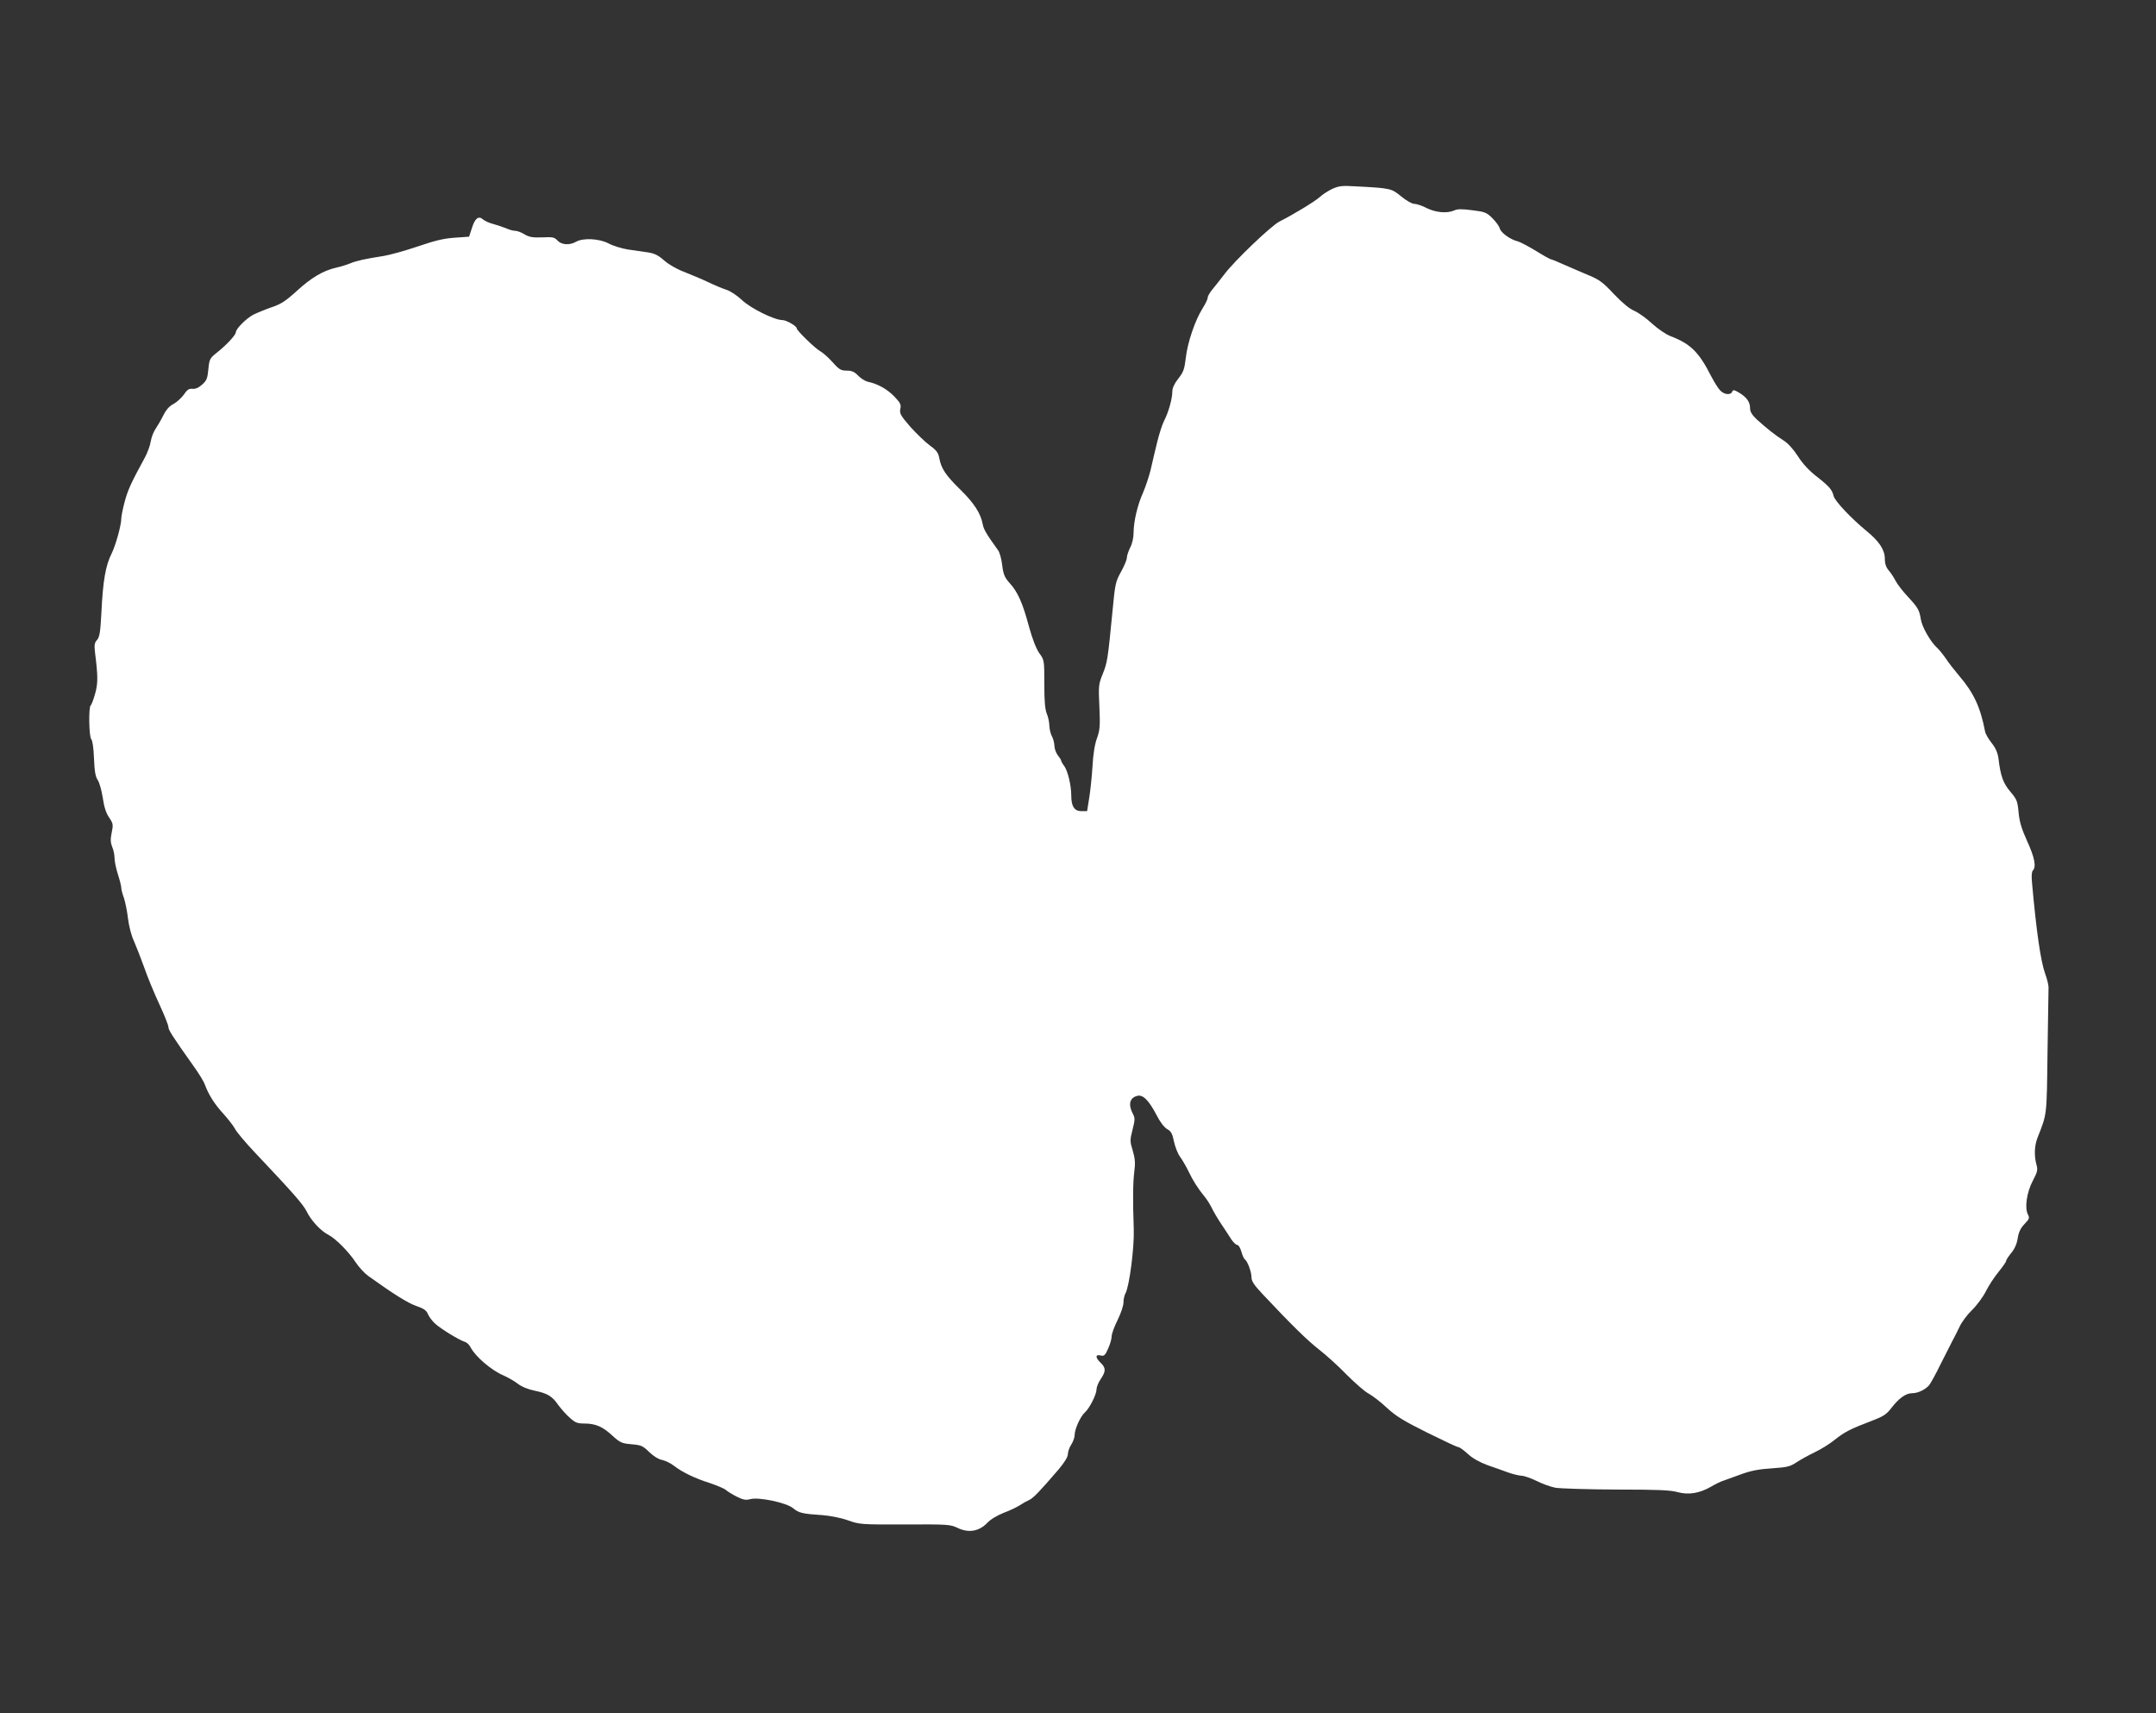 <?xml version="1.0" standalone="no"?>
<!DOCTYPE svg PUBLIC "-//W3C//DTD SVG 20010904//EN"
 "http://www.w3.org/TR/2001/REC-SVG-20010904/DTD/svg10.dtd">
<svg version="1.0" xmlns="http://www.w3.org/2000/svg"
 width="1280pt" height="1017pt" viewBox="0 0 1280 1017"
 preserveAspectRatio="xMidYMid meet">
<rect x="0" y="0" width="1280" height="1017" fill="#333333" stroke="none"/>
<g transform="translate(0,1017) scale(0.1,-0.1)"
fill="#ffffff" stroke="none">
<path d="M7910 9049 c-25 -12 -58 -33 -75 -49 -29 -26 -159 -105 -239 -145
-48 -24 -268 -234 -327 -313 -24 -31 -56 -72 -71 -90 -15 -18 -28 -40 -28 -49
0 -9 -14 -37 -30 -63 -44 -69 -90 -203 -100 -294 -8 -68 -14 -85 -45 -124 -23
-29 -35 -56 -35 -76 0 -43 -23 -124 -48 -172 -11 -21 -30 -79 -42 -129 -12
-49 -30 -124 -39 -165 -10 -41 -31 -102 -45 -135 -32 -70 -56 -170 -56 -238 0
-28 -8 -64 -20 -87 -11 -22 -20 -49 -20 -61 0 -12 -16 -50 -35 -84 -32 -58
-35 -71 -50 -231 -28 -289 -31 -307 -58 -374 -25 -62 -26 -71 -20 -196 5 -115
3 -137 -14 -185 -13 -35 -23 -93 -27 -169 -4 -63 -13 -149 -20 -190 l-12 -75
-34 0 c-41 0 -60 28 -60 92 0 61 -20 144 -41 175 -11 14 -19 29 -19 33 0 4 -9
18 -20 32 -11 14 -20 40 -20 57 -1 17 -7 42 -15 56 -8 14 -14 41 -15 61 0 20
-7 53 -15 72 -11 27 -15 75 -15 178 0 140 0 141 -30 182 -19 28 -40 82 -61
157 -37 140 -67 207 -115 259 -30 34 -37 51 -44 106 -4 36 -15 76 -24 88 -70
97 -87 126 -92 157 -12 63 -51 124 -134 205 -86 84 -113 125 -124 188 -6 30
-17 45 -56 73 -26 19 -78 69 -115 110 -59 68 -65 80 -60 106 6 26 1 36 -36 75
-43 44 -99 75 -157 87 -16 4 -42 20 -57 36 -22 23 -38 30 -68 30 -34 0 -45 6
-84 50 -25 28 -58 57 -73 65 -30 16 -140 123 -140 136 0 14 -62 49 -85 49 -47
0 -187 69 -239 118 -29 27 -69 54 -91 61 -22 7 -71 27 -110 46 -38 18 -103 45
-143 61 -43 16 -92 44 -119 68 -35 31 -58 42 -97 48 -28 4 -81 12 -118 17 -37
6 -89 22 -115 36 -55 29 -151 34 -193 10 -38 -22 -86 -19 -110 7 -18 20 -29
22 -91 19 -56 -2 -76 1 -105 18 -19 12 -44 21 -56 21 -11 0 -34 6 -51 14 -18
7 -52 19 -77 26 -25 6 -53 19 -63 28 -26 23 -48 6 -66 -54 l-16 -49 -85 -6
c-64 -4 -118 -17 -220 -52 -74 -25 -164 -50 -200 -56 -115 -18 -164 -29 -200
-44 -19 -8 -57 -20 -85 -26 -77 -18 -147 -59 -234 -139 -65 -59 -94 -78 -149
-96 -37 -13 -86 -33 -108 -44 -42 -22 -104 -84 -104 -105 -1 -16 -53 -73 -111
-119 -44 -35 -46 -40 -52 -100 -5 -54 -10 -67 -37 -91 -21 -19 -40 -27 -58
-25 -20 2 -31 -5 -51 -35 -15 -20 -42 -45 -61 -55 -24 -12 -43 -33 -60 -67
-14 -28 -35 -64 -46 -80 -12 -17 -25 -50 -29 -75 -4 -25 -20 -70 -37 -100 -80
-146 -100 -191 -118 -259 -11 -41 -20 -86 -20 -100 0 -39 -34 -160 -57 -206
-36 -71 -52 -162 -61 -352 -6 -116 -11 -145 -26 -162 -15 -16 -17 -30 -12 -73
18 -144 18 -183 1 -245 -10 -35 -21 -66 -26 -69 -14 -8 -11 -188 3 -202 7 -7
14 -53 16 -114 3 -77 9 -109 22 -128 10 -14 23 -61 30 -105 8 -56 20 -92 38
-118 24 -36 25 -42 15 -90 -8 -39 -7 -58 3 -84 8 -18 14 -48 14 -66 0 -19 9
-63 20 -97 11 -34 20 -70 20 -80 0 -10 7 -37 16 -61 8 -24 19 -79 24 -122 6
-47 20 -102 36 -135 14 -32 41 -102 61 -157 19 -55 59 -152 89 -216 30 -65 54
-125 54 -136 0 -17 22 -52 149 -231 30 -42 60 -90 66 -107 23 -63 58 -118 110
-175 29 -32 61 -73 71 -92 9 -18 62 -81 118 -140 227 -240 284 -305 306 -348
27 -55 83 -116 130 -140 44 -23 121 -101 163 -165 18 -27 50 -62 72 -78 150
-108 237 -162 286 -179 44 -15 60 -26 69 -47 6 -16 26 -42 43 -58 34 -31 140
-96 176 -108 12 -3 28 -18 35 -33 30 -57 125 -137 196 -167 25 -11 62 -32 83
-48 23 -18 61 -34 101 -42 77 -16 105 -33 141 -86 16 -21 45 -55 67 -74 33
-30 45 -35 88 -35 66 0 109 -19 167 -73 44 -40 54 -45 112 -50 58 -5 67 -9
105 -46 26 -25 55 -43 76 -47 19 -4 51 -19 70 -34 50 -39 127 -76 216 -104 41
-14 84 -32 93 -40 10 -9 39 -27 65 -40 38 -19 54 -22 80 -15 51 14 216 -21
255 -54 34 -28 54 -33 176 -41 47 -4 109 -16 150 -31 68 -24 76 -25 337 -24
255 1 269 0 312 -20 65 -32 128 -22 177 29 21 22 60 45 98 60 35 13 77 33 94
44 18 12 43 26 57 32 25 11 67 56 176 183 35 42 54 73 54 90 0 14 9 40 20 56
11 17 20 42 20 56 0 35 34 111 61 135 28 25 69 107 69 137 0 13 11 41 25 61
31 46 31 66 0 96 -33 31 -33 52 -1 44 21 -5 27 0 45 41 12 26 21 59 21 74 0
14 16 57 35 95 19 39 35 85 35 104 0 18 5 43 12 55 23 42 53 273 49 382 -6
171 -5 273 3 338 7 54 5 79 -9 127 -17 55 -17 62 -1 125 15 59 15 68 1 95 -28
54 -18 94 27 105 34 9 69 -27 116 -117 19 -38 44 -70 61 -80 24 -13 31 -27 41
-75 7 -32 23 -73 37 -91 13 -18 35 -56 49 -85 26 -54 55 -101 97 -152 14 -17
32 -46 41 -65 9 -19 34 -62 56 -95 22 -33 50 -75 61 -93 12 -17 27 -32 35 -32
7 0 18 -18 24 -40 6 -21 15 -42 20 -45 16 -10 40 -75 40 -107 0 -23 15 -46 67
-101 169 -180 264 -273 333 -327 41 -32 116 -99 165 -150 50 -50 108 -101 130
-112 22 -12 71 -49 108 -84 55 -51 100 -78 240 -148 95 -47 178 -86 185 -86 7
0 32 -18 56 -40 29 -27 69 -49 117 -67 41 -14 97 -34 124 -44 28 -10 63 -18
78 -19 15 0 55 -14 88 -30 33 -17 83 -35 112 -41 29 -5 192 -10 362 -11 245 0
321 -3 364 -15 65 -18 130 -8 201 33 25 15 56 30 70 34 14 5 61 22 105 38 59
22 107 31 184 36 92 6 110 11 147 36 23 15 72 42 107 59 36 17 90 50 119 74
59 47 94 65 218 112 73 28 90 39 121 80 44 56 84 85 122 85 33 0 75 20 99 46
9 11 40 66 68 124 29 58 61 121 71 140 11 19 30 58 43 85 13 28 46 72 74 99
28 27 65 77 82 111 17 34 51 86 76 116 24 30 44 58 44 64 0 6 14 27 31 48 20
24 33 54 38 87 6 37 17 60 41 85 28 29 30 35 20 55 -21 39 -8 131 28 200 29
55 31 65 22 98 -14 52 -12 110 6 157 58 148 55 124 60 509 3 199 6 372 6 386
0 14 -9 50 -20 80 -26 71 -52 248 -78 539 -4 40 -2 67 5 74 21 21 11 76 -34
174 -34 75 -46 117 -51 172 -6 67 -11 77 -49 122 -42 49 -58 93 -70 195 -5 36
-16 62 -41 94 -19 24 -37 55 -39 69 -28 145 -67 228 -154 330 -26 31 -62 76
-78 101 -17 25 -41 54 -53 65 -38 34 -89 123 -96 168 -9 56 -16 69 -79 137
-30 32 -61 73 -71 92 -9 18 -27 46 -40 61 -17 20 -24 41 -24 71 0 52 -34 103
-106 162 -93 76 -191 180 -198 210 -9 38 -27 58 -105 119 -41 32 -80 74 -107
117 -28 43 -59 77 -86 94 -48 30 -99 71 -159 125 -28 27 -39 45 -39 66 0 37
-20 65 -65 92 -30 18 -37 18 -41 6 -9 -22 -48 -18 -72 8 -12 12 -35 50 -52 82
-74 146 -123 194 -243 240 -26 10 -75 43 -111 76 -34 32 -82 65 -105 75 -27
11 -68 45 -119 98 -67 72 -87 86 -157 115 -44 19 -109 46 -144 62 -35 16 -67
29 -71 29 -5 0 -45 22 -90 50 -45 27 -93 53 -108 57 -44 10 -101 51 -108 77
-3 13 -23 40 -44 61 -34 34 -45 38 -119 47 -60 8 -89 8 -107 -1 -42 -19 -110
-13 -164 14 -27 14 -60 25 -74 25 -13 0 -47 19 -77 44 -59 48 -61 49 -274 60
-77 5 -97 2 -135 -15z"/>
</g>
</svg>
